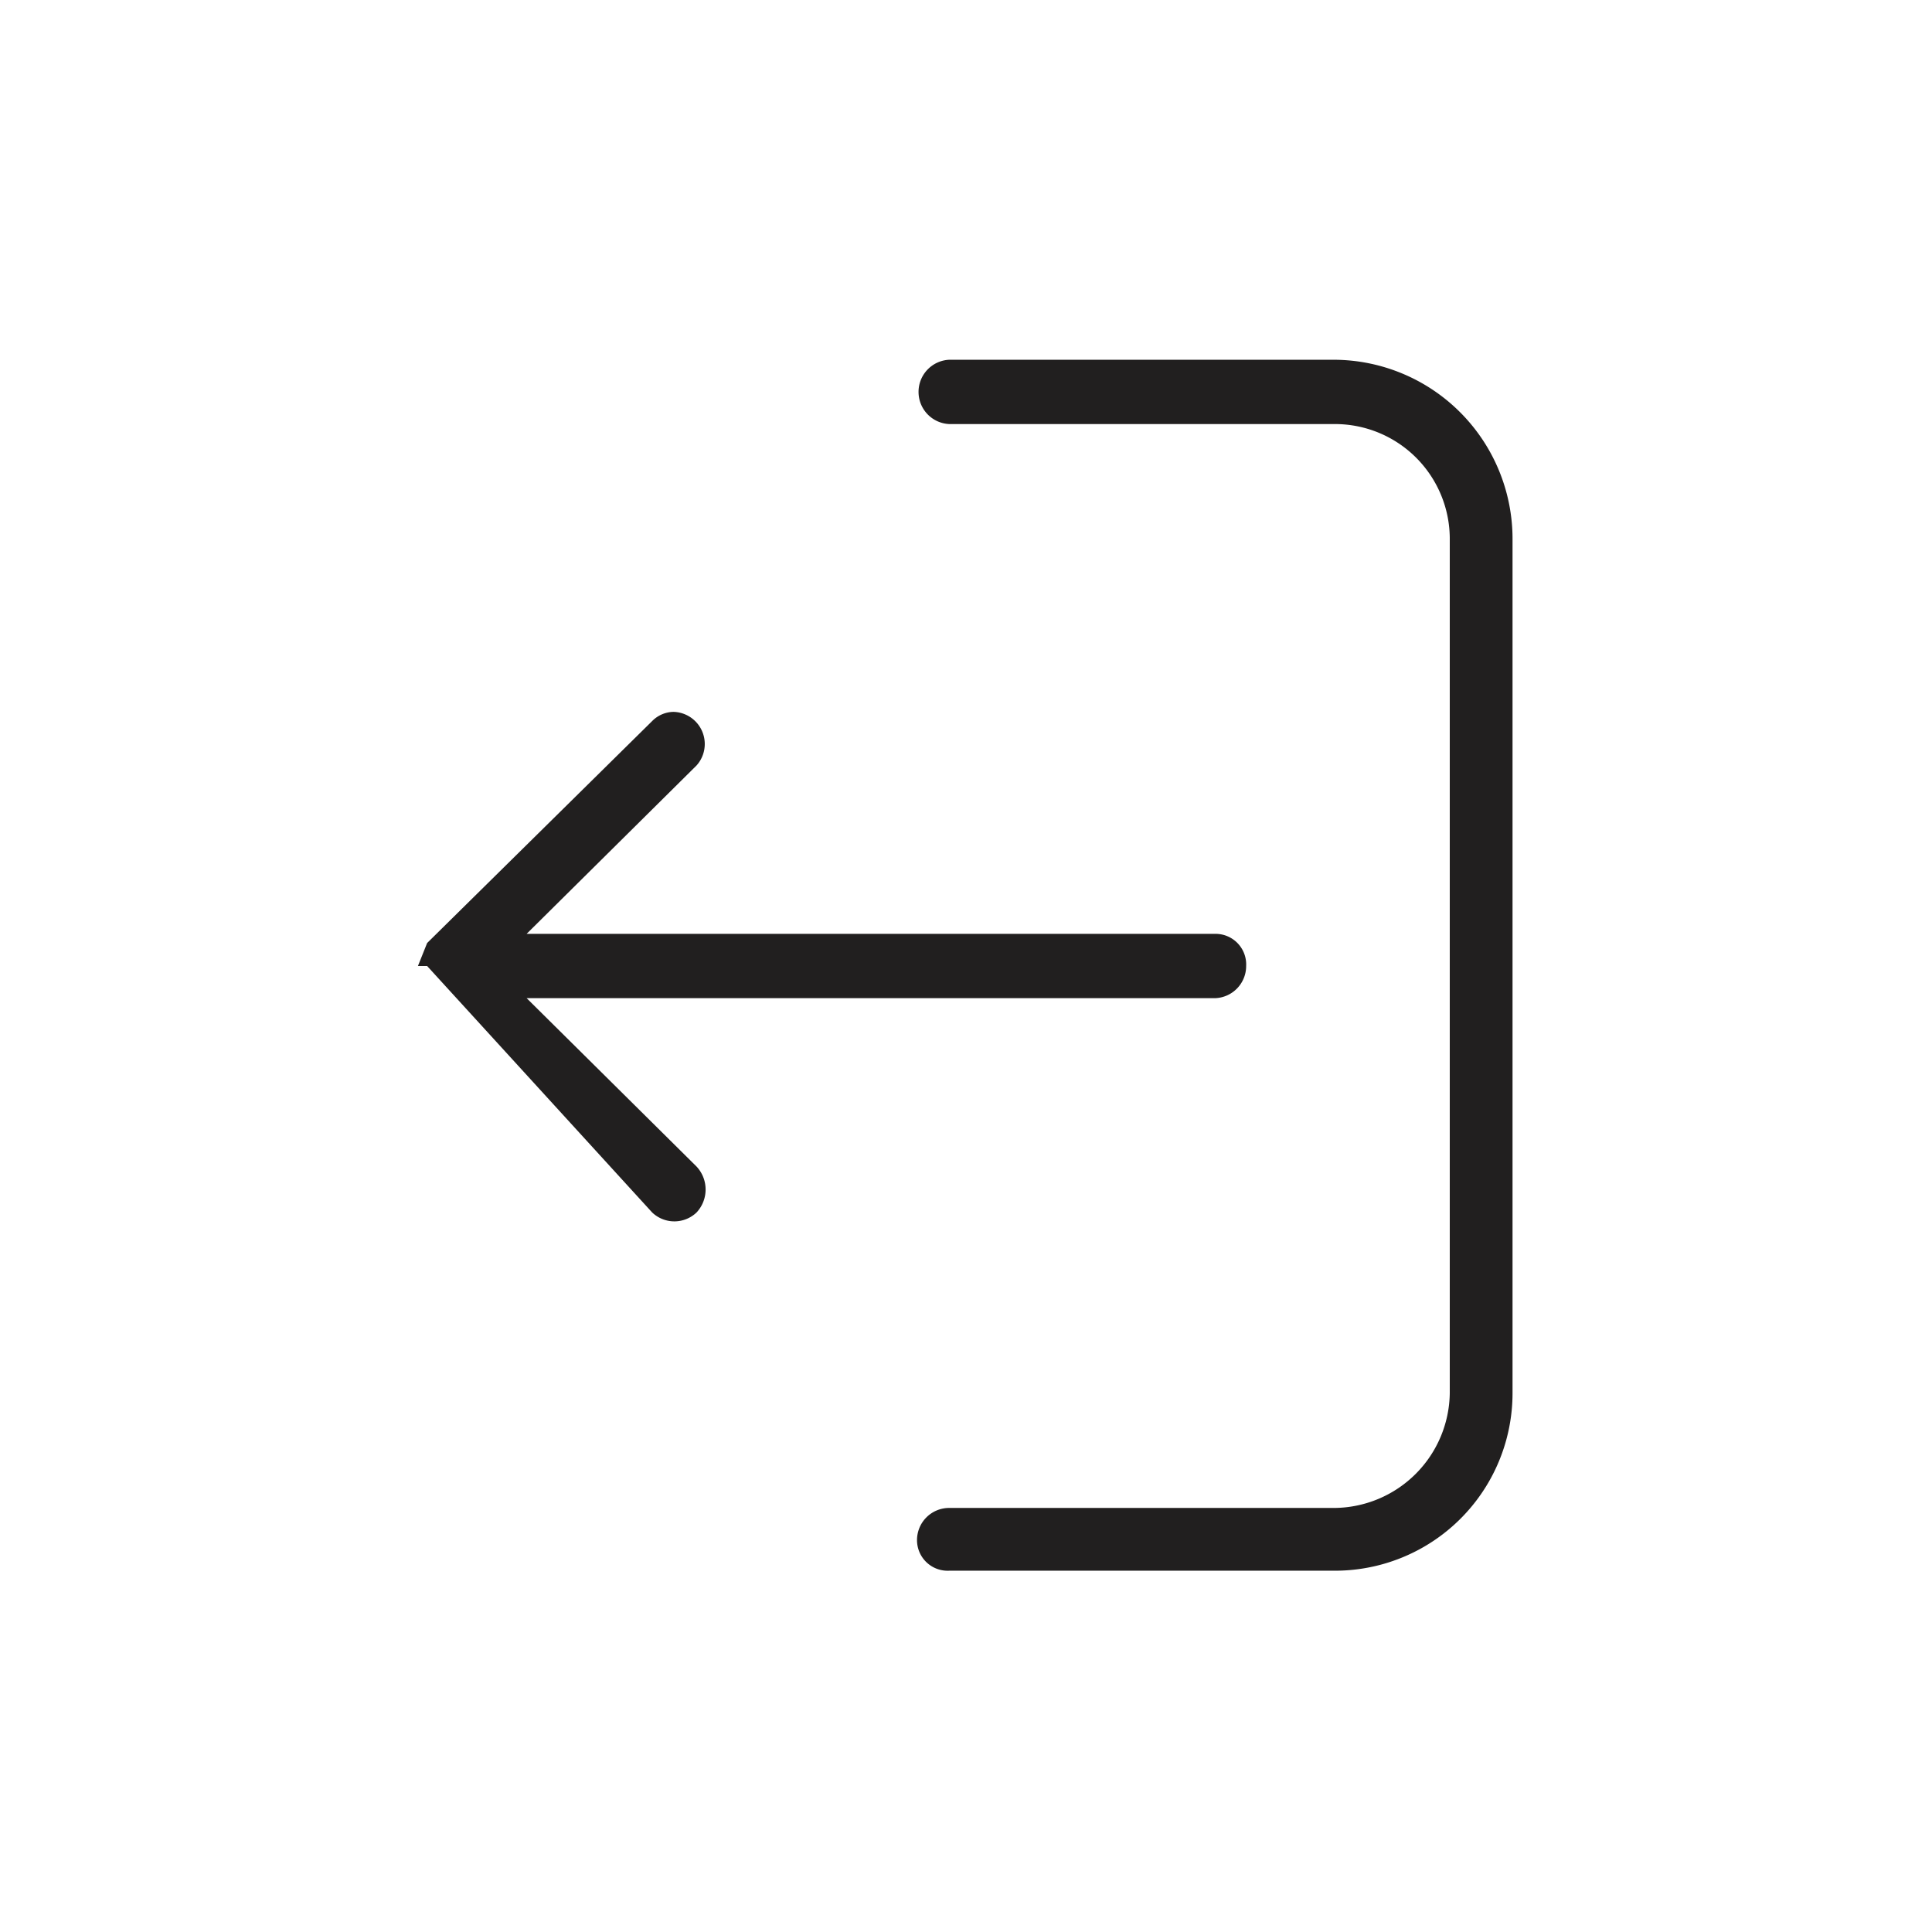 <svg id="Layer_1" data-name="Layer 1" xmlns="http://www.w3.org/2000/svg" viewBox="0 0 12.62 12.62"><defs><style>.cls-1{fill:#211f1f;}</style></defs><title>NavIcons</title><path class="cls-1" d="M6.2,2.77H8.72a.75.75,0,0,1,.75.75V9.1a.76.76,0,0,1-.75.75H6.2a.21.21,0,0,0-.21.21.2.2,0,0,0,.21.2H8.72A1.16,1.16,0,0,0,9.88,9.1V3.52A1.17,1.17,0,0,0,8.72,2.35H6.2A.21.21,0,0,0,6,2.56.21.21,0,0,0,6.2,2.77Z"/><path class="cls-1" d="M2.73,6.31v0h.06L4.26,7.92a.21.21,0,0,0,.29,0,.22.22,0,0,0,0-.3L3.44,6.52h4.5a.21.21,0,0,0,.2-.21.2.2,0,0,0-.2-.21H3.44L4.55,5a.21.21,0,0,0-.15-.35.2.2,0,0,0-.14.06L2.79,6.16h0v0h0v0Z"/></svg>